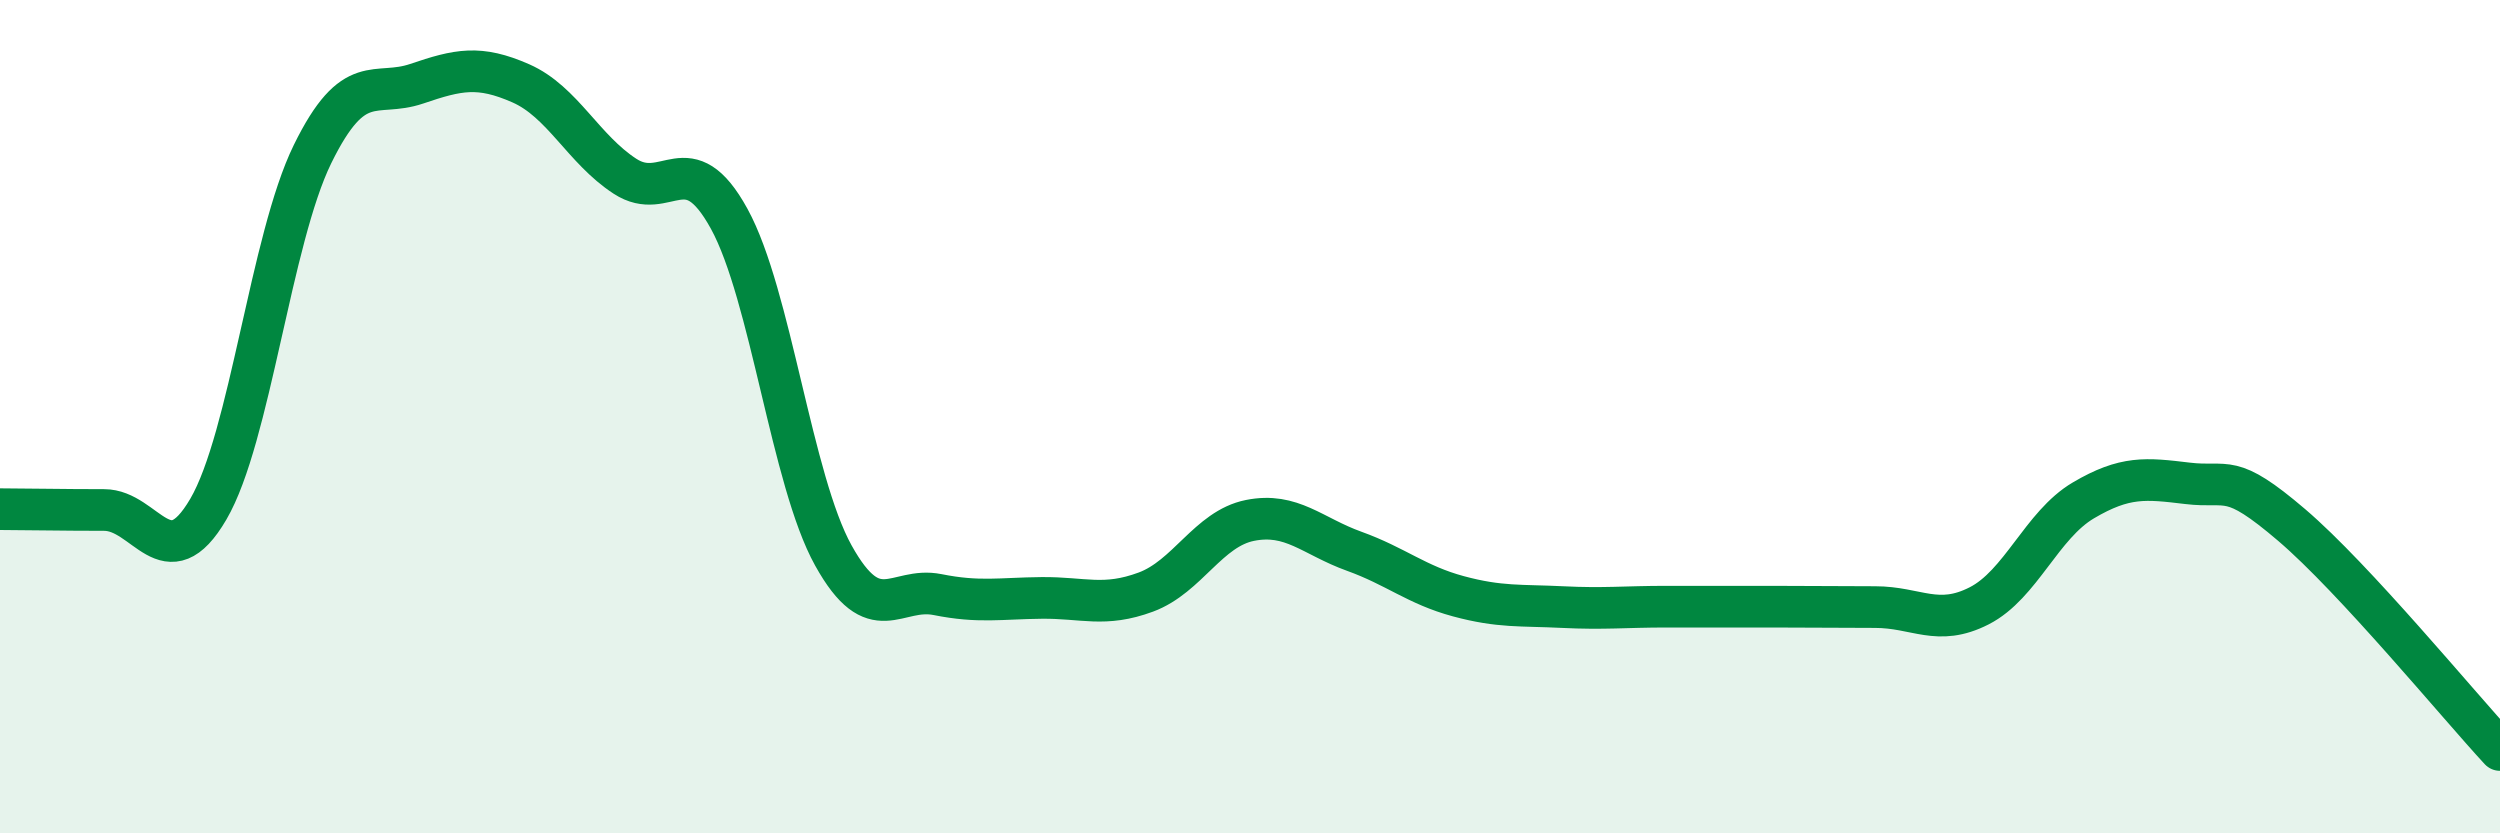 
    <svg width="60" height="20" viewBox="0 0 60 20" xmlns="http://www.w3.org/2000/svg">
      <path
        d="M 0,12.22 C 0.5,12.22 1.5,12.24 2.5,12.24 C 3.5,12.24 4,13.93 5,12.22 C 6,10.51 6.5,5.74 7.5,3.7 C 8.5,1.66 9,2.35 10,2.01 C 11,1.67 11.5,1.56 12.5,2 C 13.5,2.44 14,3.58 15,4.23 C 16,4.88 16.5,3.43 17.5,5.25 C 18.5,7.07 19,11.53 20,13.33 C 21,15.13 21.5,14.07 22.5,14.27 C 23.5,14.47 24,14.36 25,14.35 C 26,14.34 26.5,14.58 27.5,14.21 C 28.5,13.84 29,12.69 30,12.49 C 31,12.29 31.5,12.87 32.5,13.23 C 33.5,13.59 34,14.04 35,14.31 C 36,14.58 36.5,14.52 37.5,14.57 C 38.5,14.62 39,14.56 40,14.56 C 41,14.56 41.5,14.56 42.5,14.56 C 43.5,14.56 44,14.57 45,14.57 C 46,14.57 46.5,15.05 47.5,14.54 C 48.5,14.03 49,12.6 50,12.01 C 51,11.42 51.5,11.48 52.5,11.6 C 53.5,11.72 53.5,11.32 55,12.6 C 56.5,13.88 59,16.92 60,18L60 20L0 20Z"
        fill="#008740"
        opacity="0.1"
        stroke-linecap="round"
        stroke-linejoin="round"
      />
      <path
        d="M 0,12.22 C 0.5,12.22 1.5,12.24 2.5,12.24 C 3.5,12.24 4,13.93 5,12.22 C 6,10.51 6.5,5.74 7.5,3.7 C 8.5,1.66 9,2.35 10,2.01 C 11,1.67 11.5,1.56 12.5,2 C 13.5,2.44 14,3.58 15,4.23 C 16,4.88 16.5,3.43 17.5,5.25 C 18.5,7.07 19,11.53 20,13.33 C 21,15.13 21.5,14.07 22.5,14.27 C 23.5,14.47 24,14.36 25,14.35 C 26,14.34 26.5,14.58 27.5,14.21 C 28.5,13.84 29,12.69 30,12.49 C 31,12.29 31.5,12.87 32.5,13.23 C 33.5,13.59 34,14.04 35,14.31 C 36,14.58 36.5,14.52 37.5,14.57 C 38.5,14.62 39,14.56 40,14.56 C 41,14.56 41.5,14.56 42.5,14.56 C 43.5,14.56 44,14.57 45,14.57 C 46,14.57 46.5,15.05 47.5,14.54 C 48.5,14.03 49,12.6 50,12.01 C 51,11.42 51.5,11.48 52.5,11.6 C 53.5,11.72 53.5,11.32 55,12.6 C 56.5,13.88 59,16.92 60,18"
        stroke="#008740"
        stroke-width="1"
        fill="none"
        stroke-linecap="round"
        stroke-linejoin="round"
      />
    </svg>
  